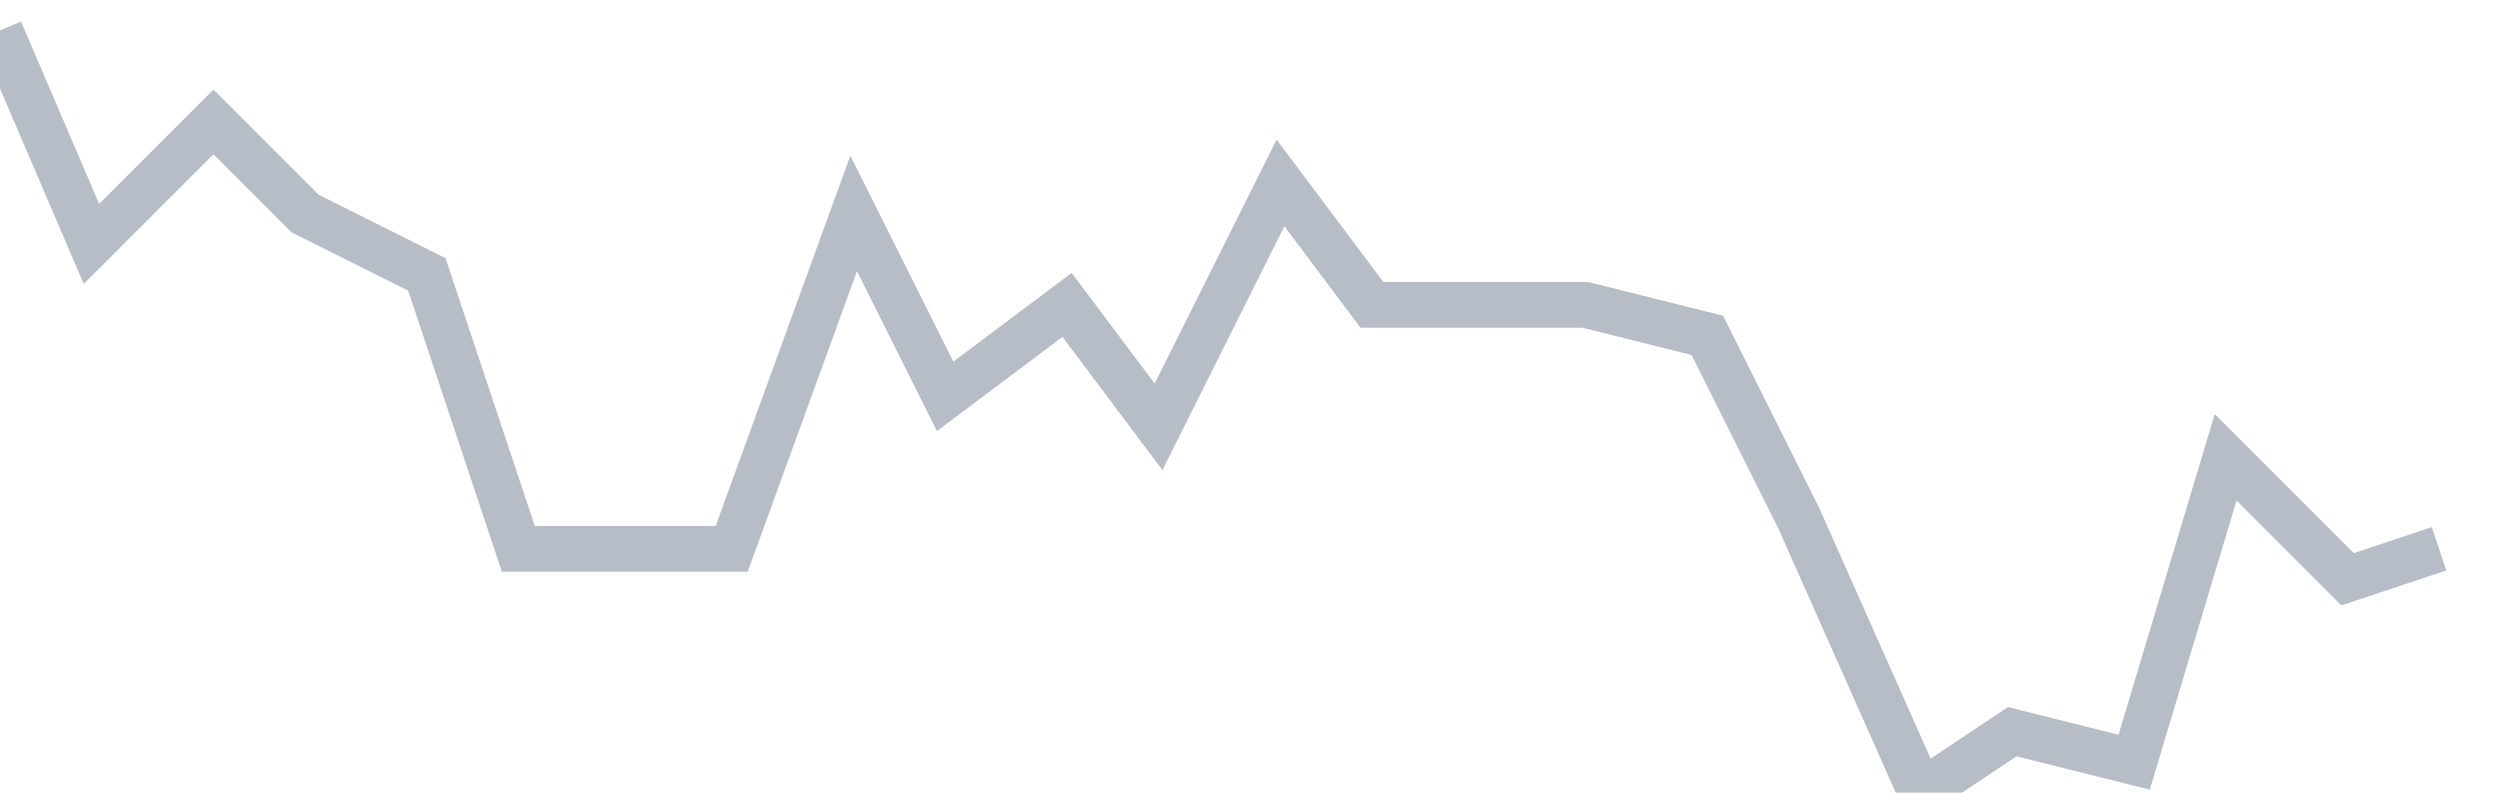 <svg width="82" height="26" fill="none" xmlns="http://www.w3.org/2000/svg"><path d="M0 1l3 7 4-4 3 3 4 2 3 9h7l4-11 3 6 4-3 3 4 4-8 3 4h7l4 1 3 6 4 9 3-2 4 1 3-10 4 4 3-1" stroke="#B7BDC6" stroke-width="1.5"/></svg>